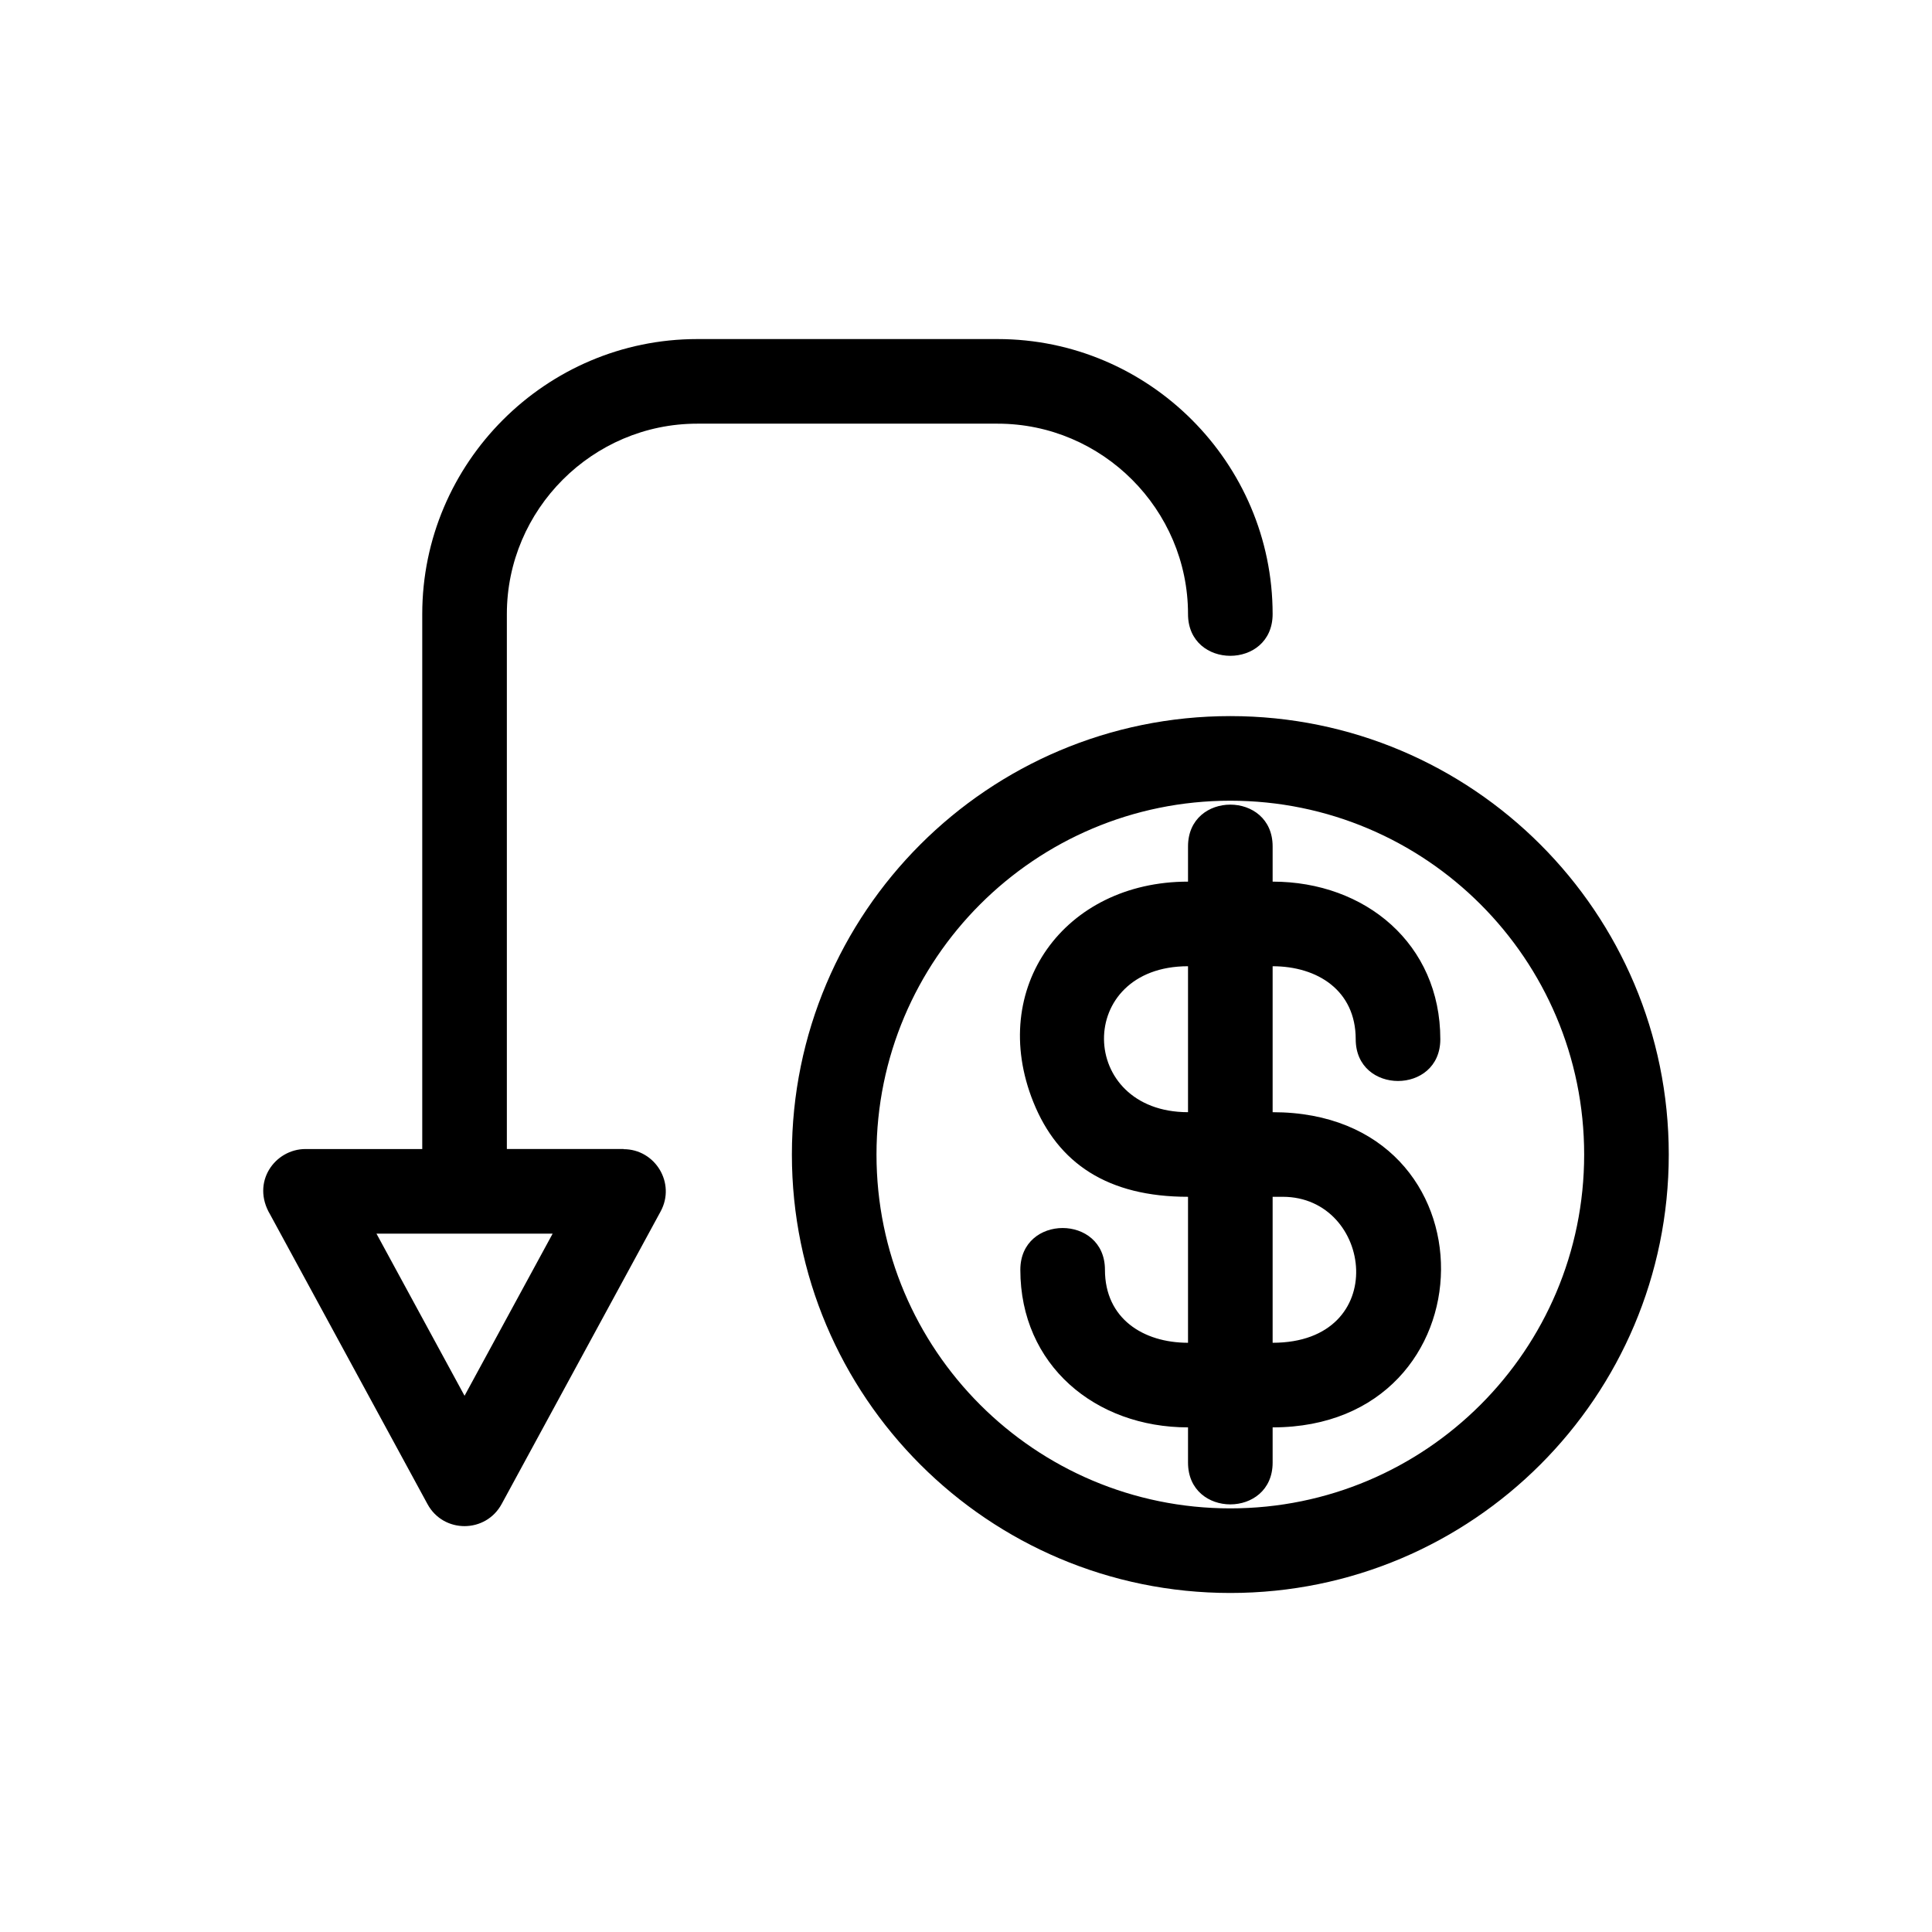 <?xml version="1.0" encoding="UTF-8"?>
<!-- Uploaded to: ICON Repo, www.iconrepo.com, Generator: ICON Repo Mixer Tools -->
<svg fill="#000000" width="800px" height="800px" version="1.1" viewBox="144 144 512 512" xmlns="http://www.w3.org/2000/svg">
 <path d="m255.9 448.5v-141.77c0-40.105 32.77-72.875 72.871-72.875h79.617c40.102 0 72.871 32.77 72.871 72.875 0 14.758-22.422 14.758-22.422 0 0-27.723-22.727-50.453-50.449-50.453h-79.617c-27.723 0-50.449 22.73-50.449 50.453v141.77h30.938v0.043c8.367-0.008 13.895 9.004 9.805 16.512l-42.094 77.477c-4.227 7.856-15.438 7.867-19.668 0.09l-41.695-76.73c-5.152-8.582 1.25-17.387 9.359-17.387h30.93zm158.5 32.008c0-14.762 22.422-14.762 22.422 0 0 12.938 10.156 19.34 22.016 19.34v-38.684c-21.262 0-34.449-8.824-40.992-25.105-12.141-30.191 8.172-58.418 40.992-58.418v-9.336c0-14.762 22.422-14.762 22.422 0v9.336c24.559 0 44.438 16.508 44.438 41.762 0 14.758-22.422 14.758-22.422 0 0-12.938-10.156-19.34-22.016-19.34v38.68c60.141 0 58.863 83.527 0 83.527v9.336c0 14.762-22.422 14.762-22.422 0v-9.336c-24.559 0-44.438-16.508-44.438-41.762zm44.438-41.766v-38.68c-30.02 0-29.359 38.68 0 38.68zm22.422 22.422v38.684c31.52 0 26.605-38.684 2.68-38.684zm-11.211-127.39c64.172 0 116.19 52.02 116.19 116.19 0 64.164-52.02 116.19-116.19 116.19s-116.19-52.027-116.19-116.19c0-64.172 52.02-116.19 116.19-116.19zm0 22.422c-51.789 0-93.77 41.98-93.77 93.77 0 51.789 41.98 93.77 93.77 93.77s93.77-41.98 93.77-93.77c0-51.793-41.98-93.77-93.77-93.77zm-202.94 157.7 23.344-42.965h-46.684z"/>
</svg>
